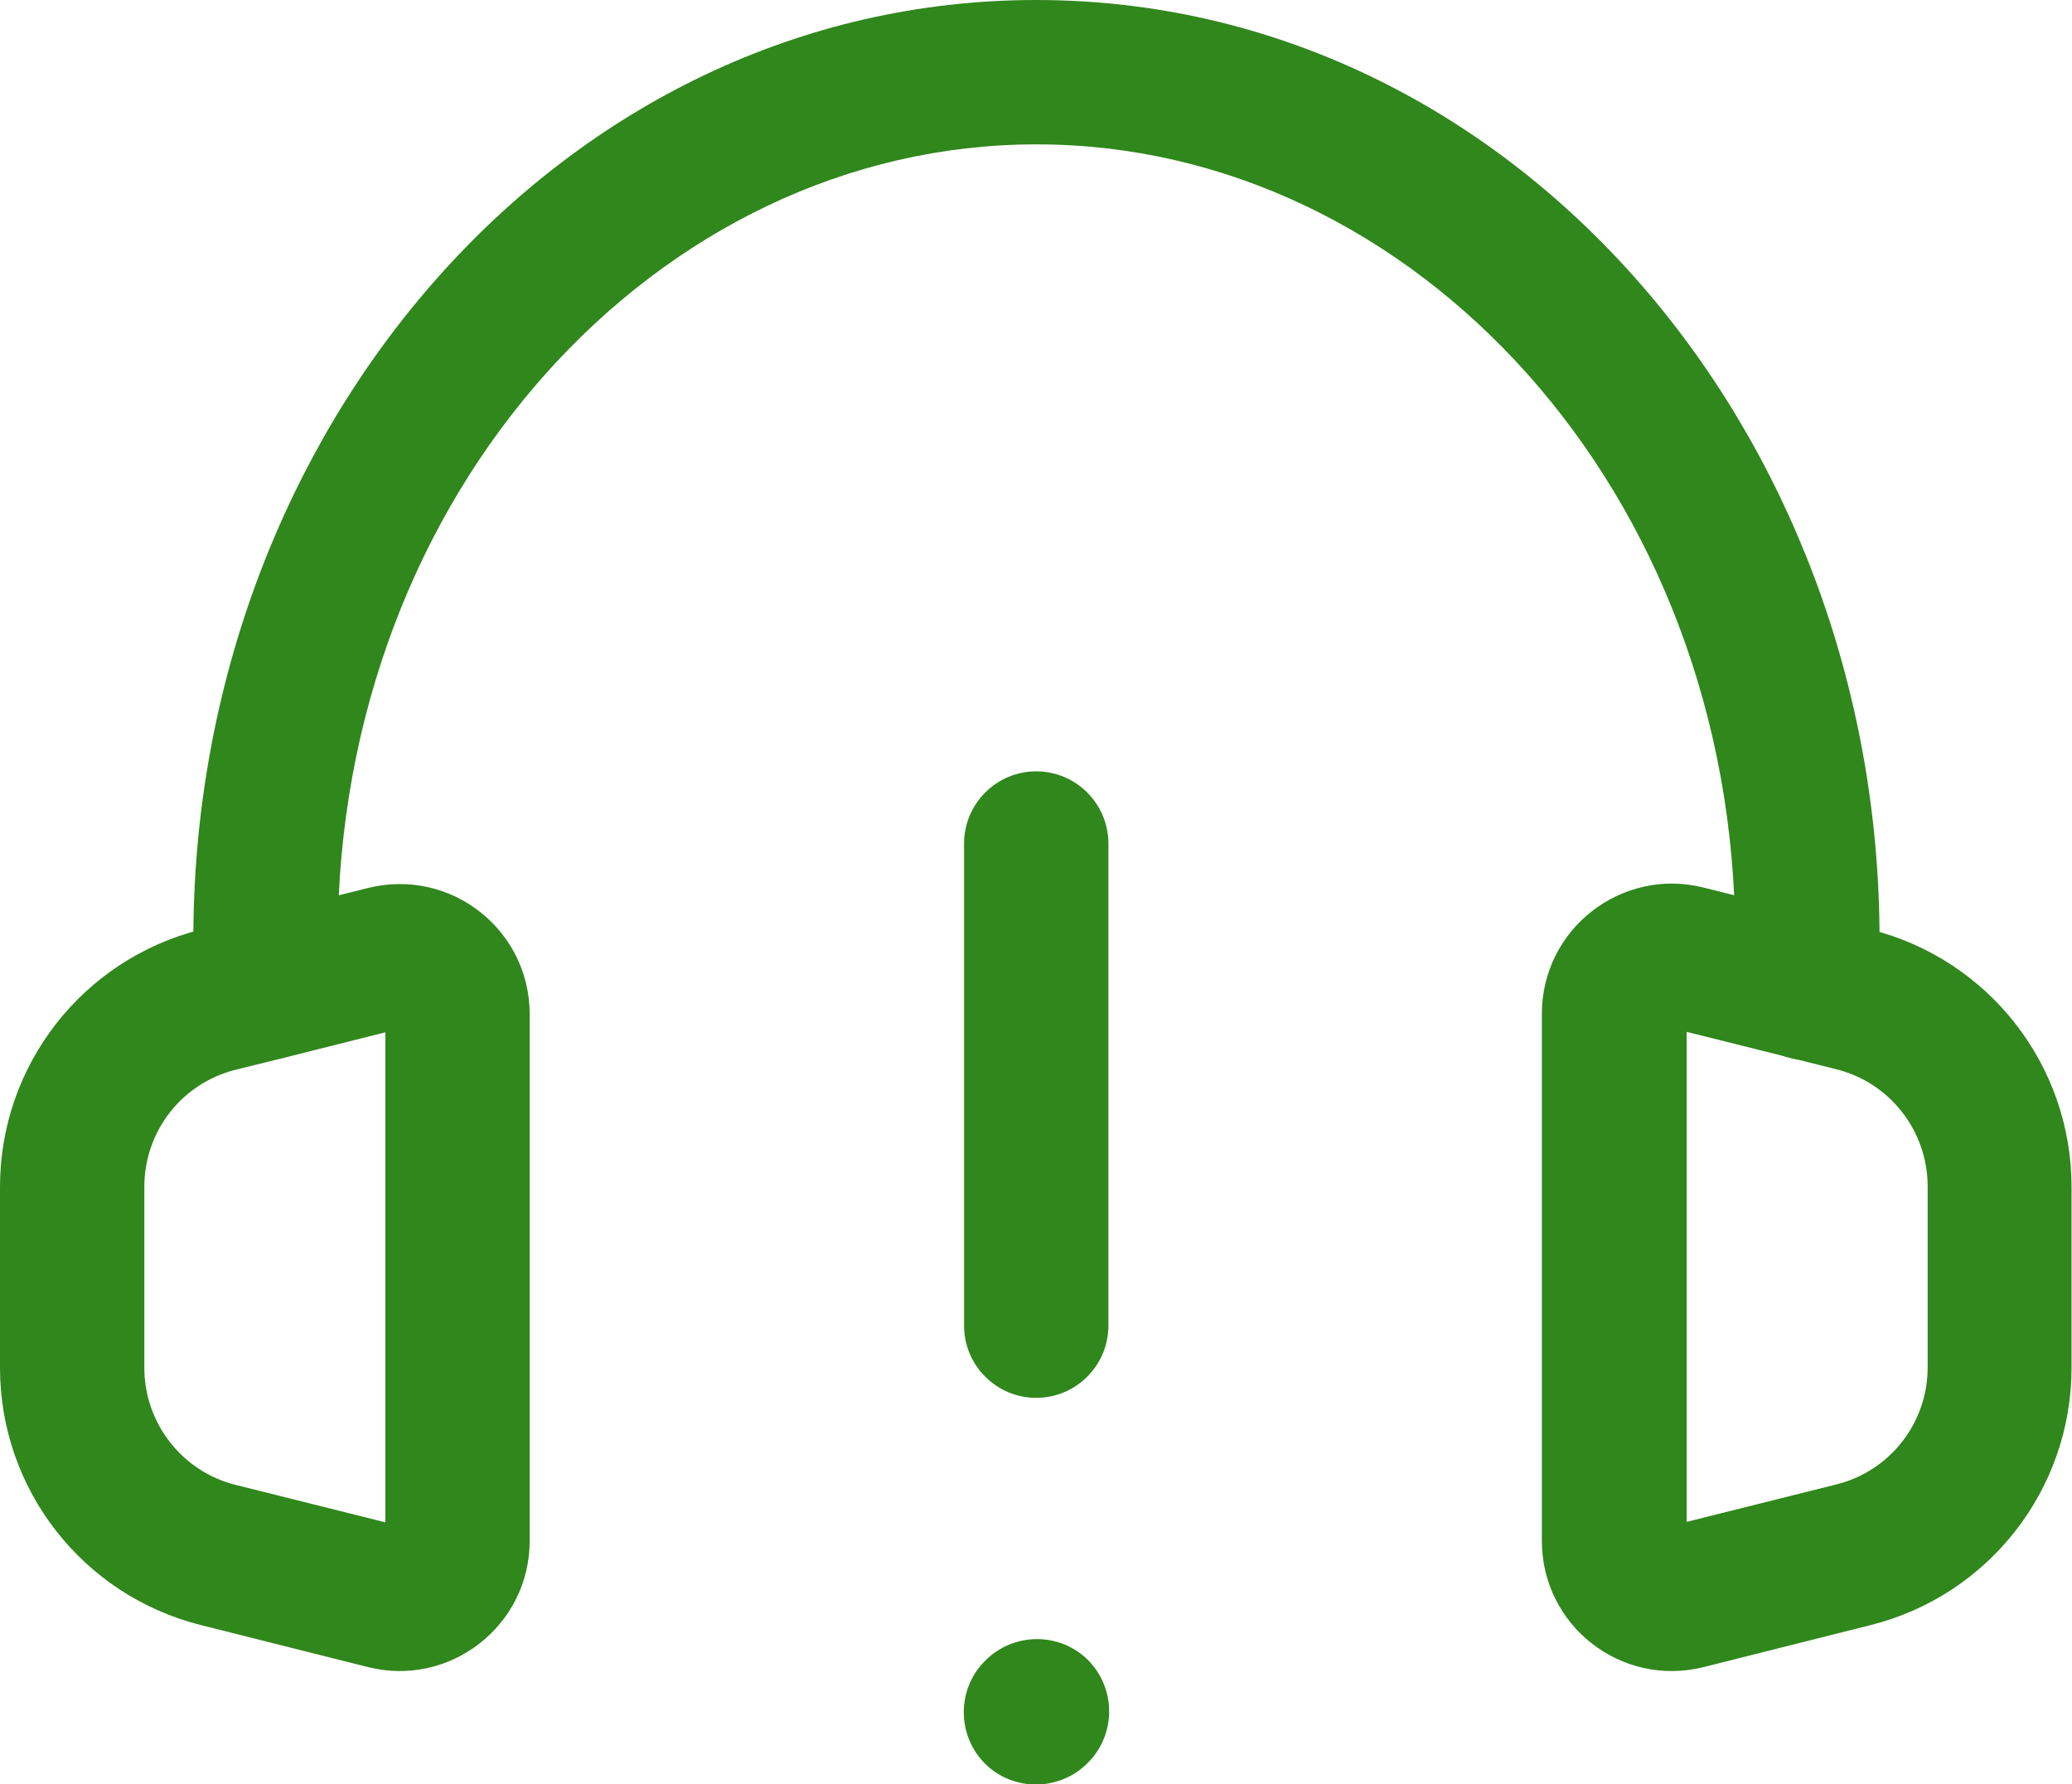 <?xml version="1.0" encoding="UTF-8"?>
<svg id="Layer_2" data-name="Layer 2" xmlns="http://www.w3.org/2000/svg" viewBox="0 0 44.79 38.56">
  <defs>
    <style>
      .cls-1 {
        fill: #30871c;
        fill-rule: evenodd;
      }
    </style>
  </defs>
  <g id="Layer_2-2" data-name="Layer 2">
    <g>
      <path class="cls-1" d="M22.4,16.67c.86,0,1.56.7,1.56,1.56v10.42c0,.86-.7,1.56-1.56,1.56s-1.56-.7-1.56-1.56v-10.42c0-.86.7-1.56,1.56-1.56Z"/>
      <path class="cls-1" d="M23.46,35.82c.64.58.69,1.57.12,2.21l-.02.02c-.58.64-1.57.69-2.21.12-.64-.58-.69-1.57-.12-2.21l.02-.02c.58-.64,1.57-.69,2.21-.12Z"/>
      <path class="cls-1" d="M22.4,3.12c-8.17,0-15.1,7.52-15.1,17.19v1.04c0,.86-.7,1.56-1.56,1.56s-1.56-.7-1.56-1.56v-1.04C4.17,9.27,12.16,0,22.4,0s18.23,9.27,18.23,20.31v1.04c0,.86-.7,1.56-1.56,1.56s-1.56-.7-1.56-1.56v-1.04c0-9.67-6.93-17.19-15.1-17.19Z"/>
      <path class="cls-1" d="M7.96,19.19c1.78-.44,3.49.9,3.49,2.73v11.38c0,1.83-1.72,3.17-3.49,2.73l-3.62-.91c-2.55-.64-4.34-2.93-4.34-5.56v-3.91c0-2.63,1.79-4.92,4.34-5.56l1.01-.25,2.61-.65ZM8.33,22.31l-2.23.56-1.01.25c-1.16.29-1.97,1.33-1.97,2.53v3.91c0,1.19.81,2.24,1.97,2.53l3.24.81v-10.58Z"/>
      <path class="cls-1" d="M36.46,22.31v10.58l3.24-.81c1.16-.29,1.97-1.33,1.97-2.53v-3.91c0-1.19-.81-2.24-1.97-2.53l-3.24-.81ZM33.33,21.91c0-1.83,1.72-3.17,3.49-2.73l3.62.91c2.55.64,4.34,2.93,4.34,5.56v3.91c0,2.63-1.79,4.92-4.34,5.56l-3.62.91c-1.78.44-3.49-.9-3.49-2.73v-11.38Z"/>
    </g>
  </g>
</svg>